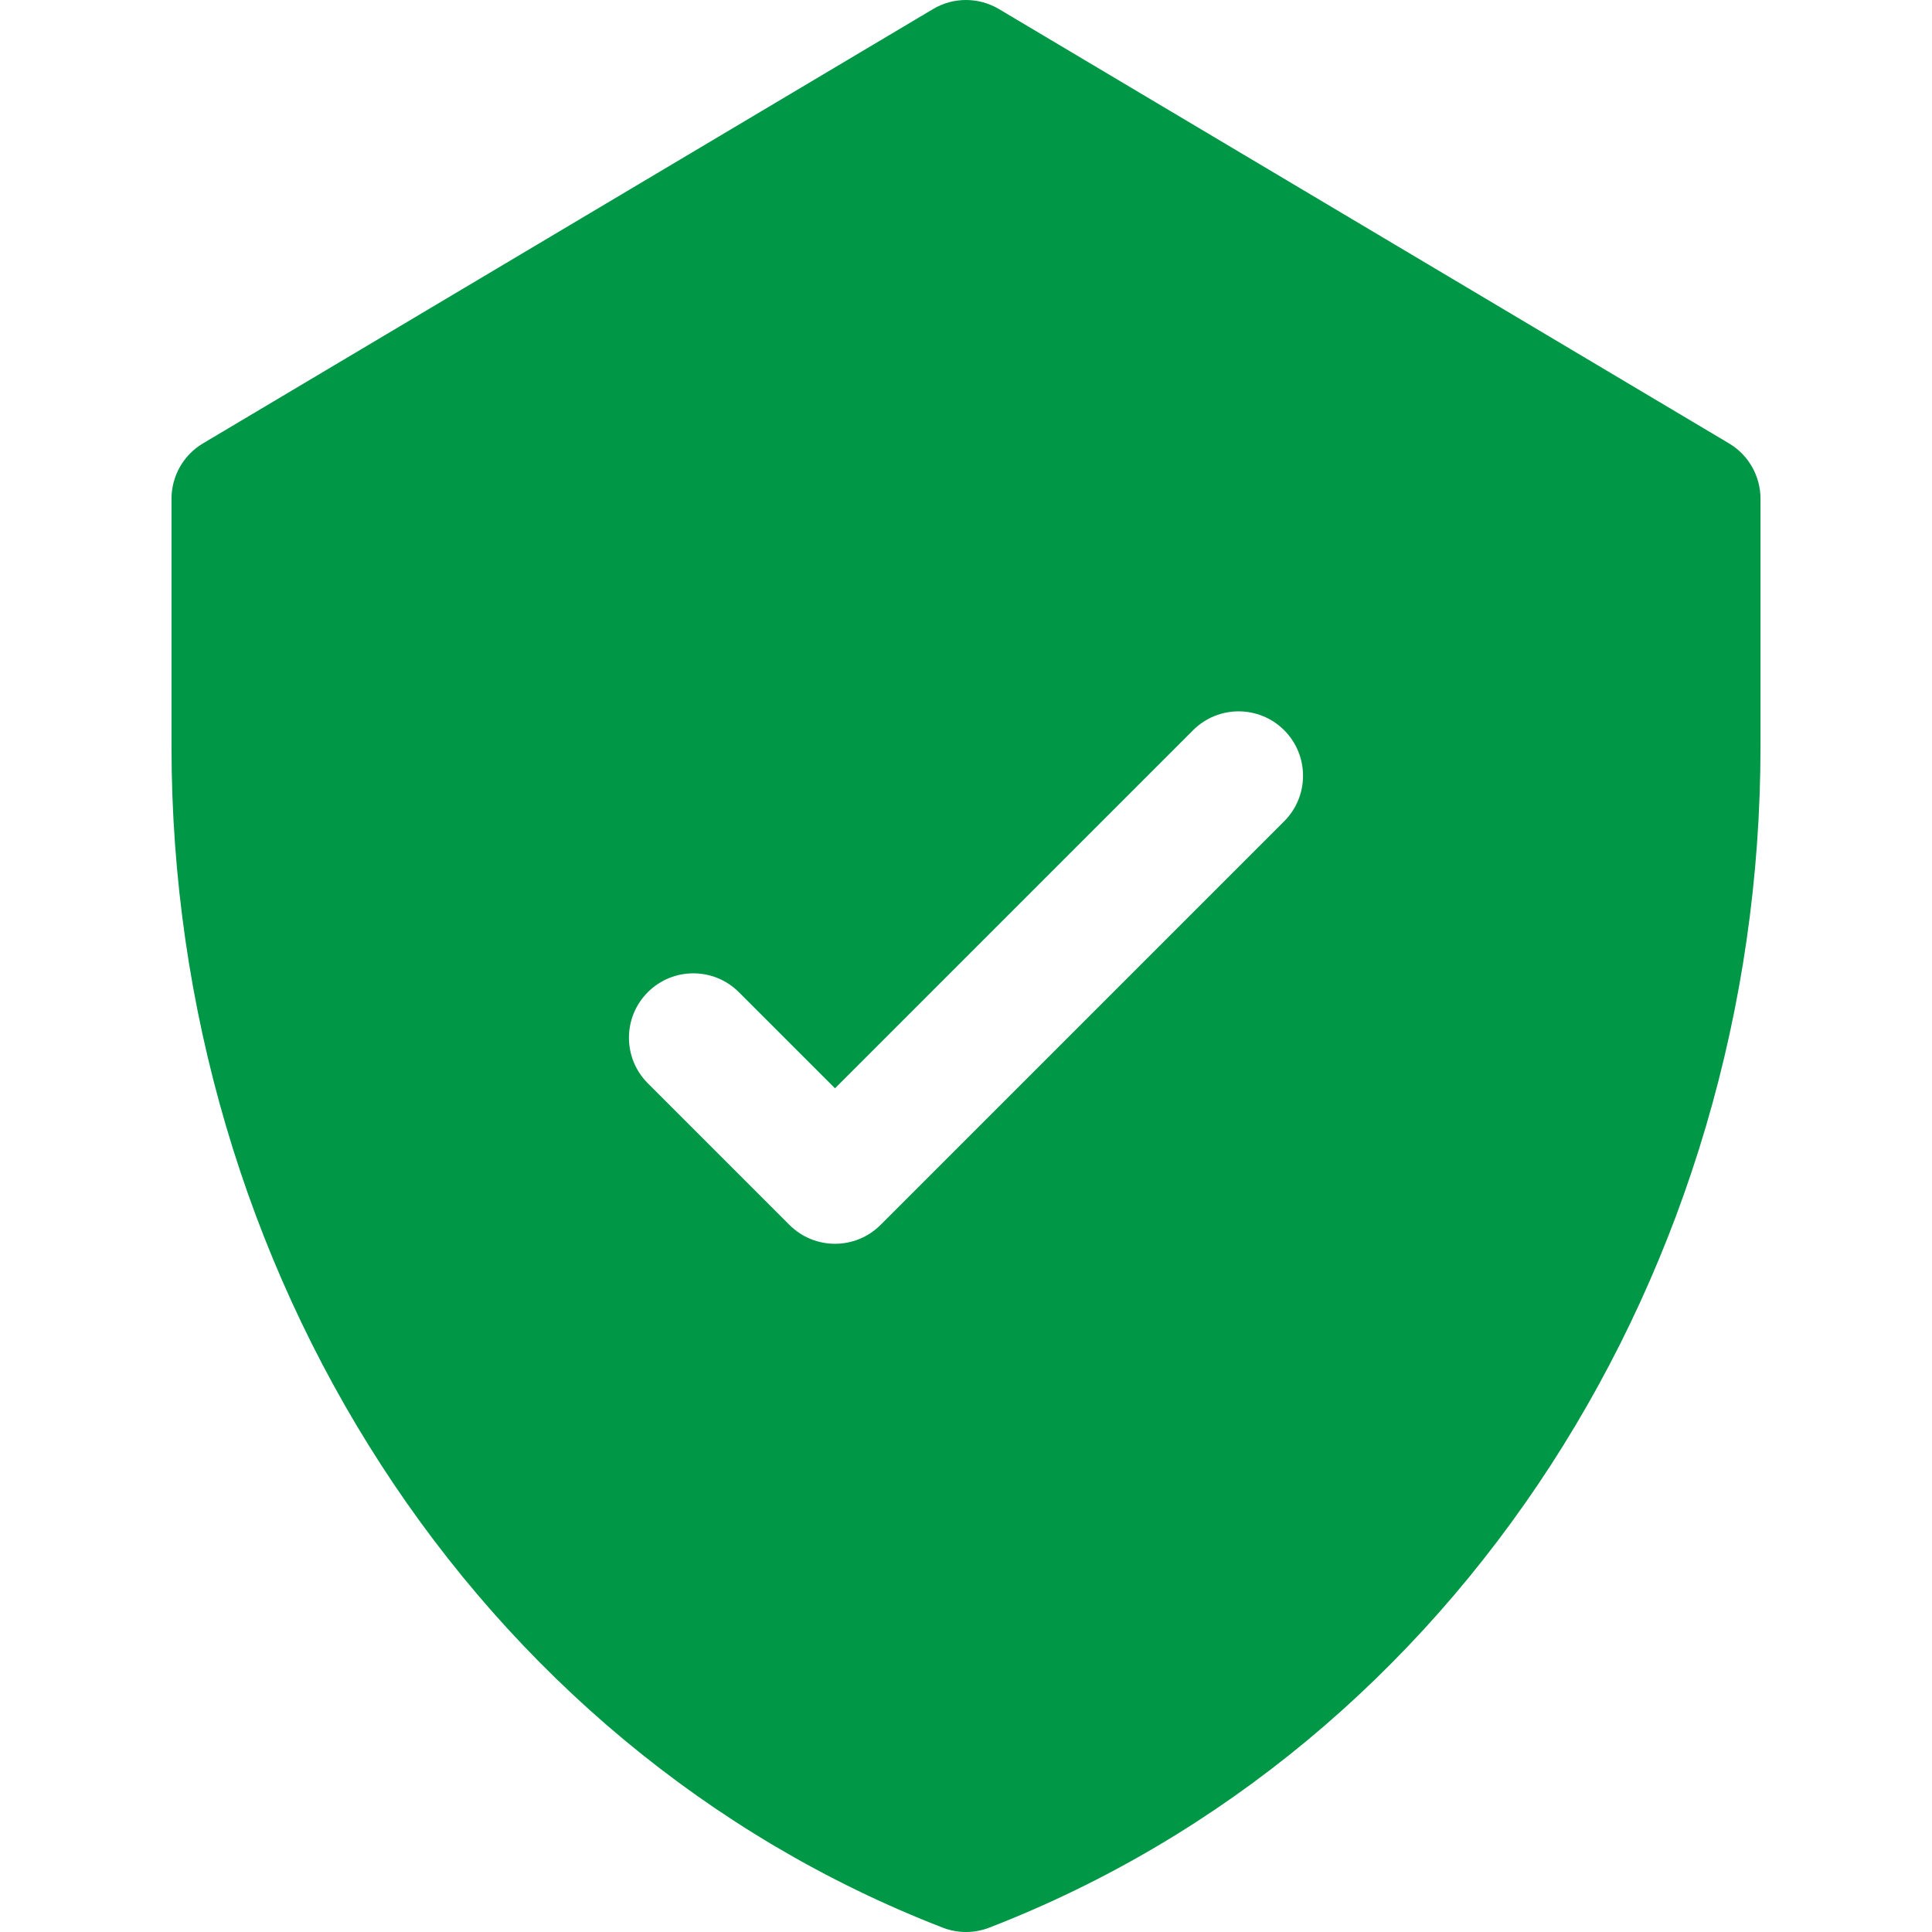 <?xml version="1.0" encoding="UTF-8"?> <svg xmlns="http://www.w3.org/2000/svg" width="512" height="512" viewBox="0 0 512 512" fill="none"><g clip-path="url(#clip0_1808_409)"><path d="M458.208 117.503L264.726 2.398C259.349 -0.799 252.652 -0.799 247.275 2.398L53.792 117.503C48.621 120.58 45.451 126.154 45.451 132.171V197.878C45.451 336.272 125.411 462.675 249.838 510.849C253.799 512.383 258.197 512.385 262.162 510.849C386.287 462.795 466.548 336.666 466.548 197.878V132.171C466.549 126.153 463.38 120.58 458.208 117.503ZM340.317 217.649L233.352 324.616C226.687 331.281 215.881 331.281 209.216 324.616L171.676 287.077C165.011 280.413 165.011 269.606 171.676 262.941C178.341 256.277 189.148 256.277 195.812 262.941L221.283 288.411L316.181 193.514C322.845 186.85 333.652 186.85 340.317 193.514C346.983 200.18 346.983 210.985 340.317 217.649Z" fill="#009746"></path></g><defs><clipPath id="clip0_1808_409"><rect width="512" height="512" fill="white"></rect></clipPath></defs></svg> 